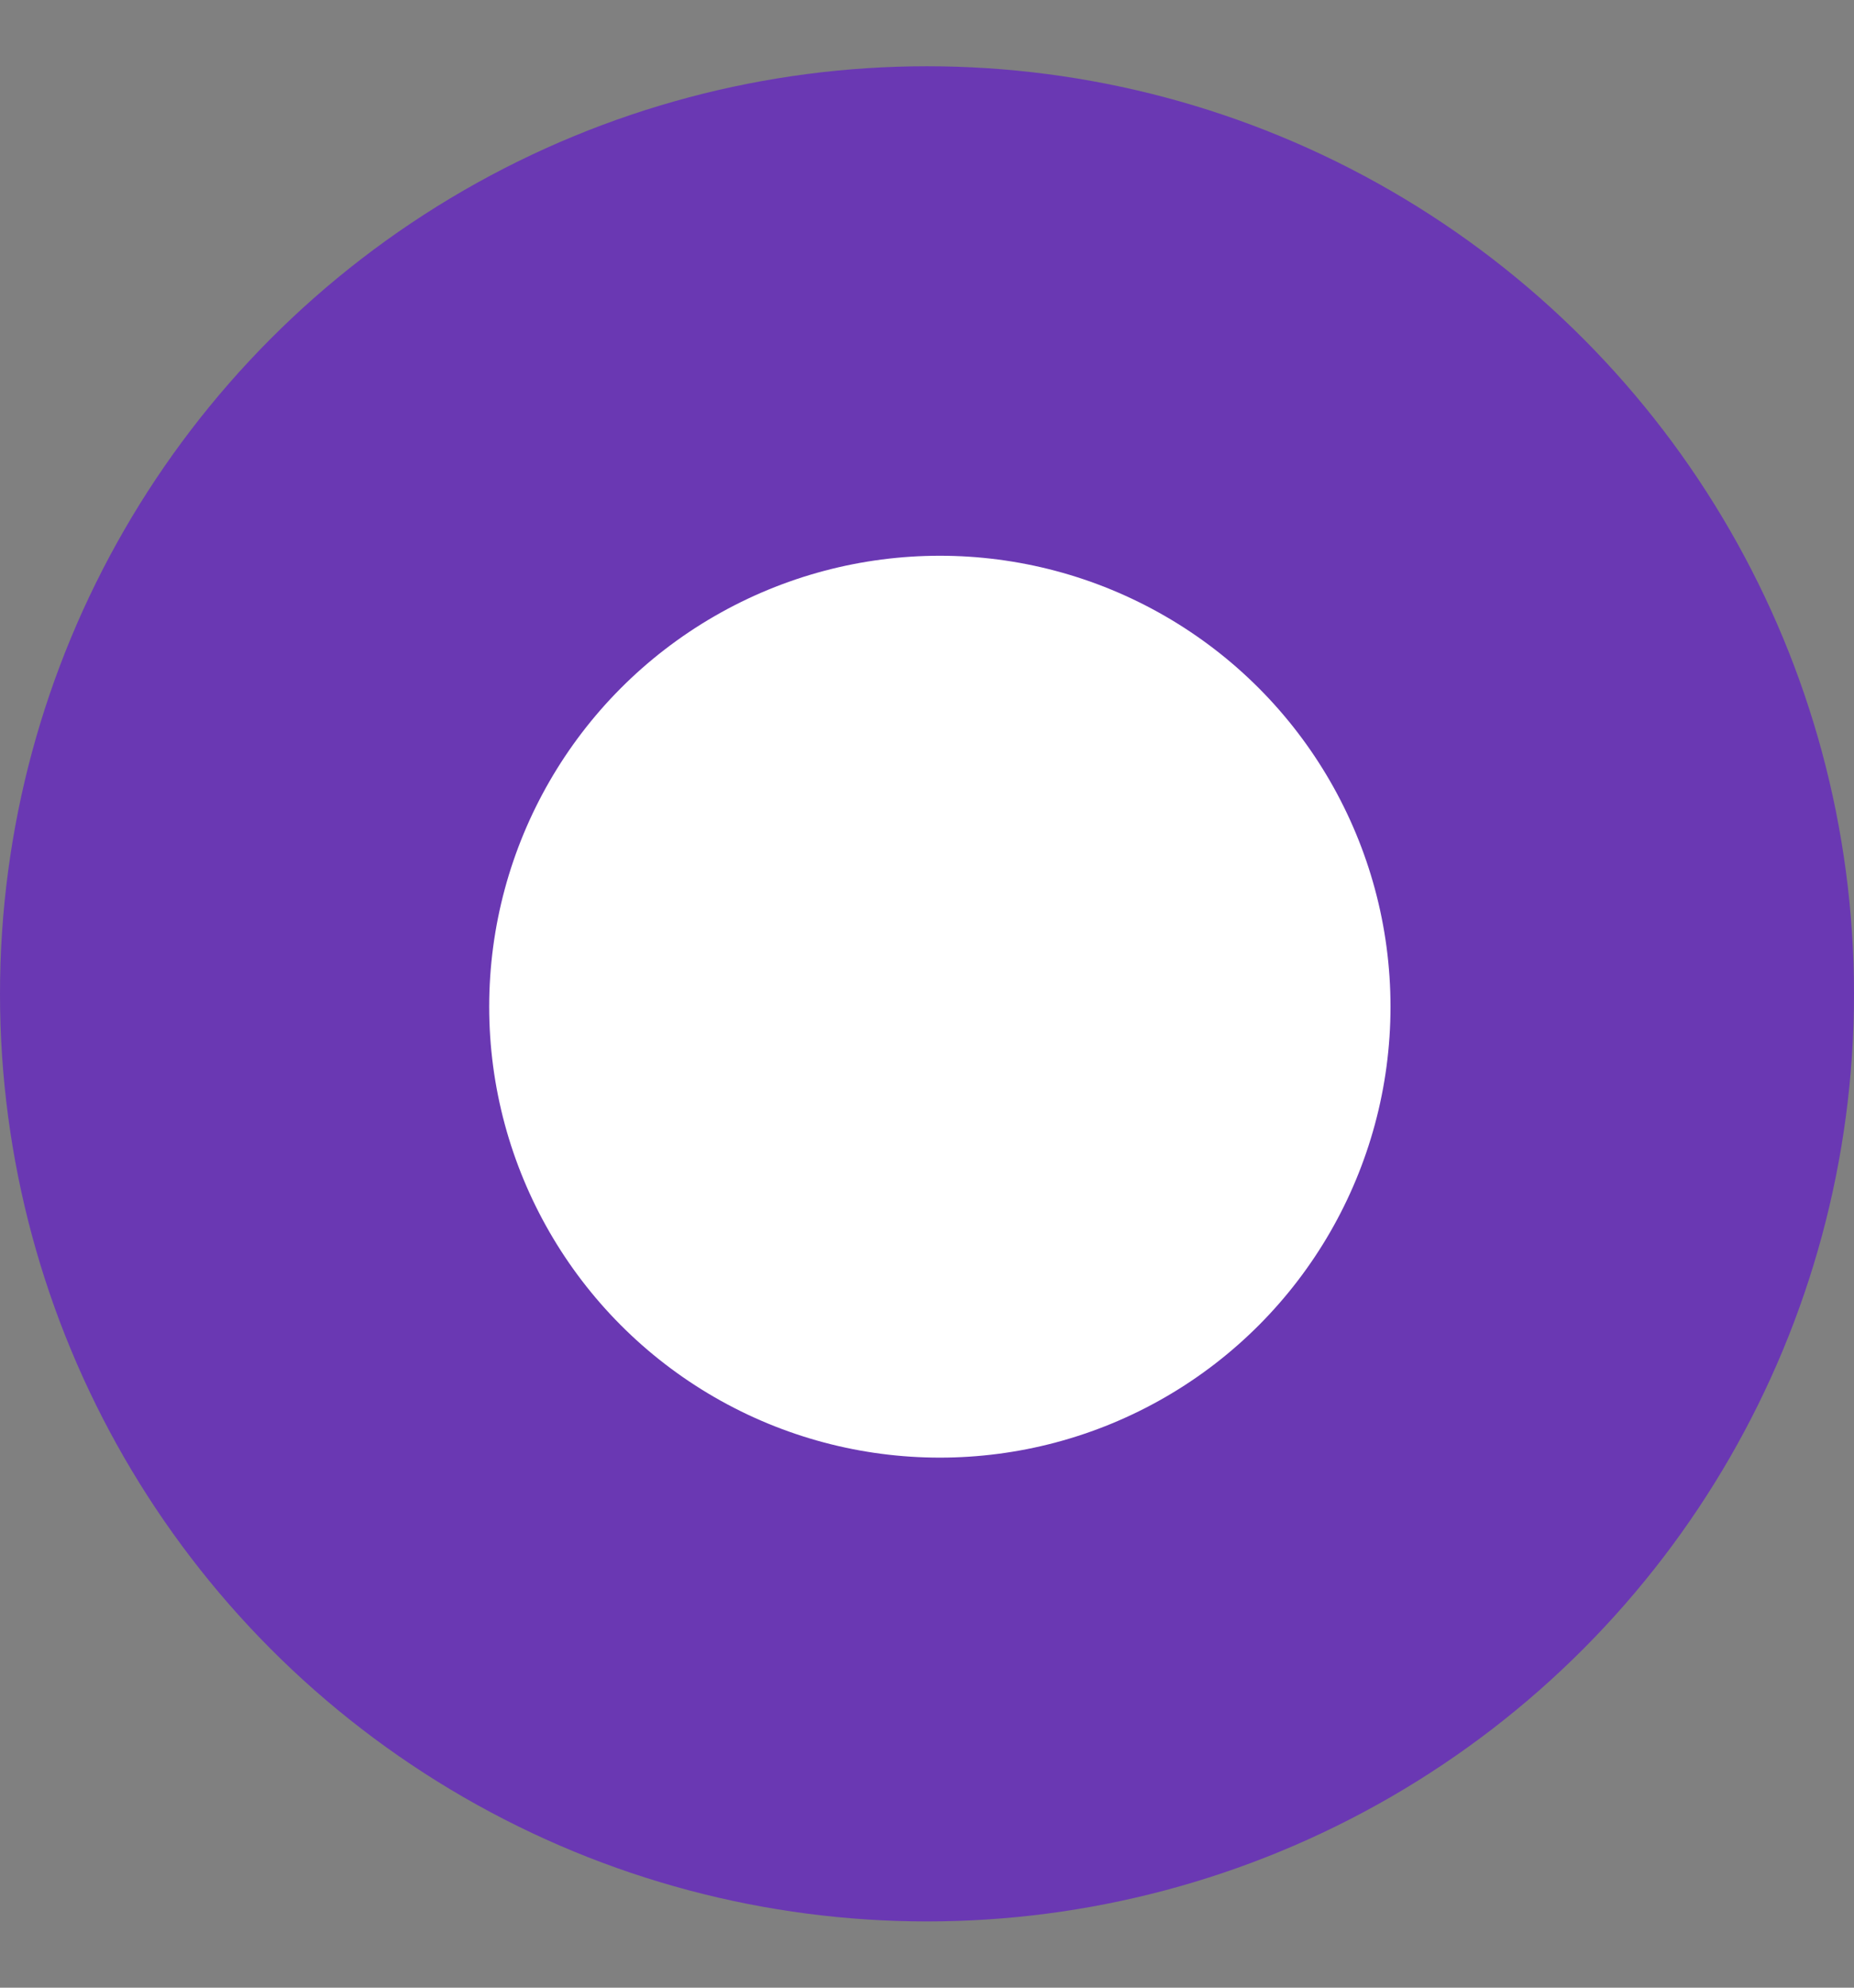 <svg width="14" height="15" viewBox="0 0 14 15" fill="none" xmlns="http://www.w3.org/2000/svg">
<rect x="0" y="0" width="14" height="15" fill="#808080" stroke="none"/>
<circle cx="7" cy="7.5" r="7" fill="#6A38B3"/>
<circle cx="7.097" cy="7.597" r="3.403" fill="white"/>
</svg>
